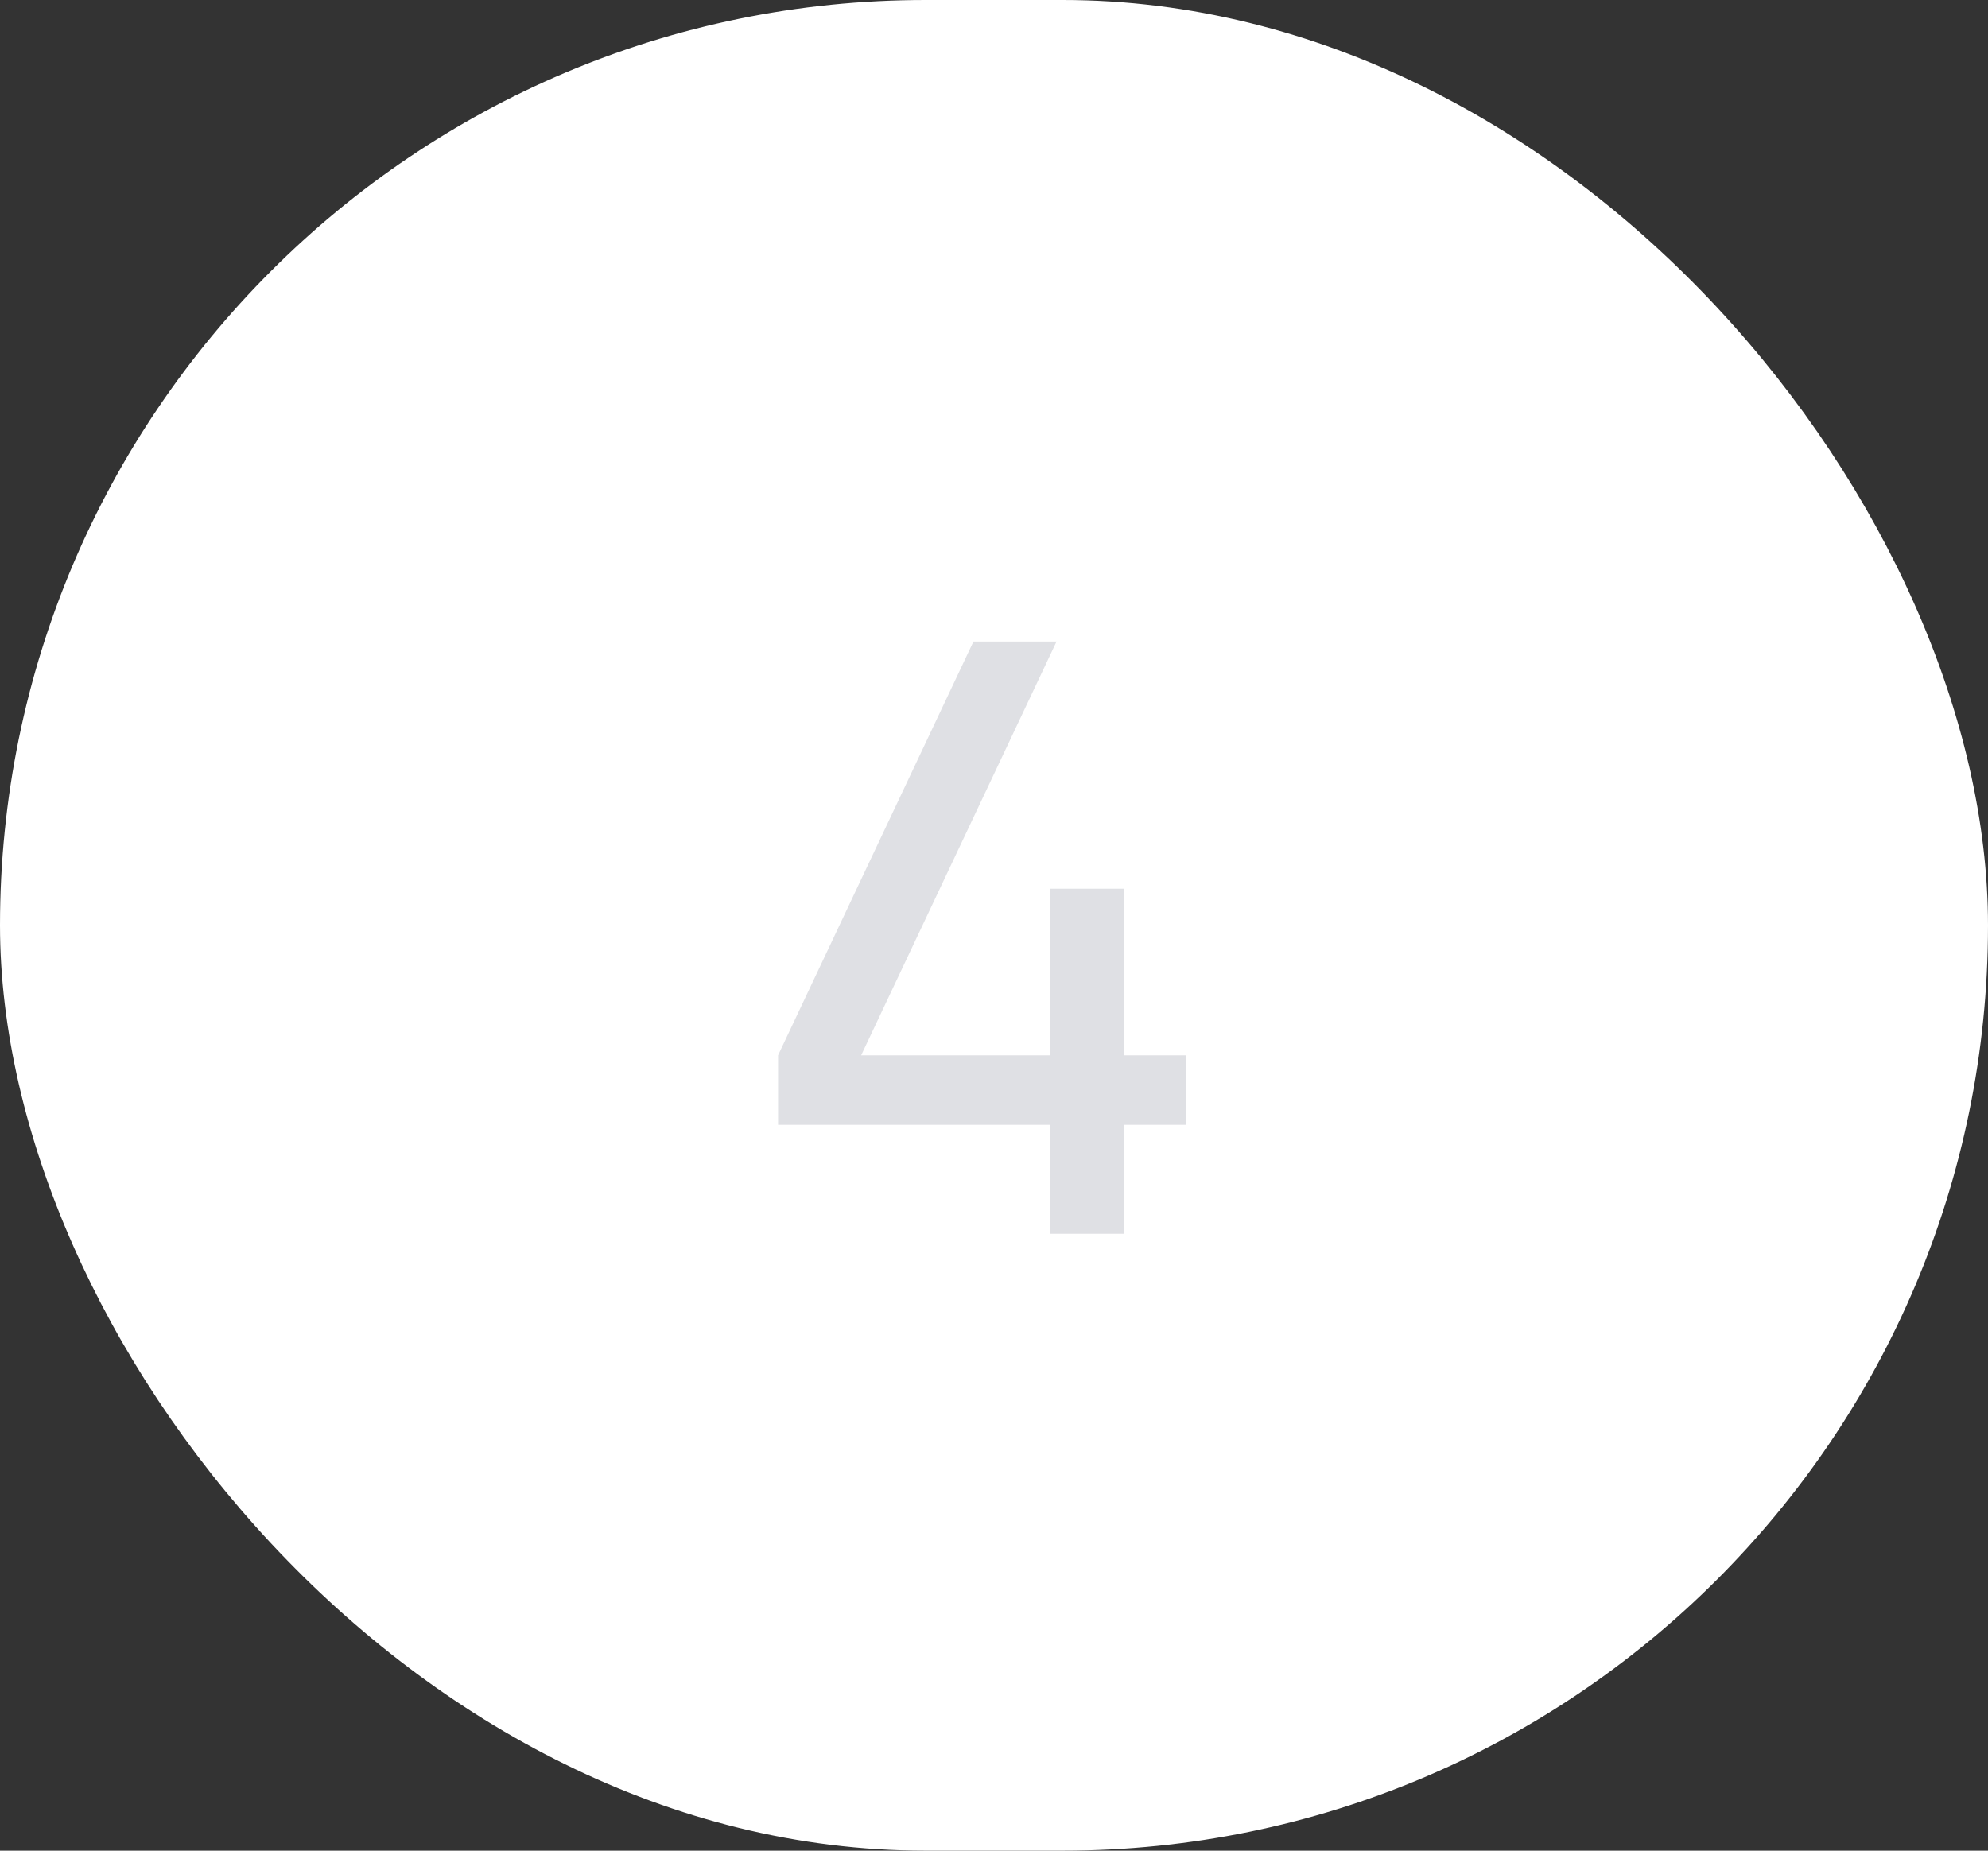 <?xml version="1.0" encoding="UTF-8"?> <svg xmlns="http://www.w3.org/2000/svg" width="58" height="54" viewBox="0 0 58 54" fill="none"><rect x="0" y="0" width="58" height="54" fill="#333333" stroke="none"/><rect width="58" height="54" rx="27" fill="white"></rect><path d="M30.644 36V32.82H22.7V30.792L28.4 18.72H30.824L25.124 30.792H30.644V25.932H32.804V30.792H34.604V32.82H32.804V36H30.644Z" fill="#DFE0E4"></path></svg> 